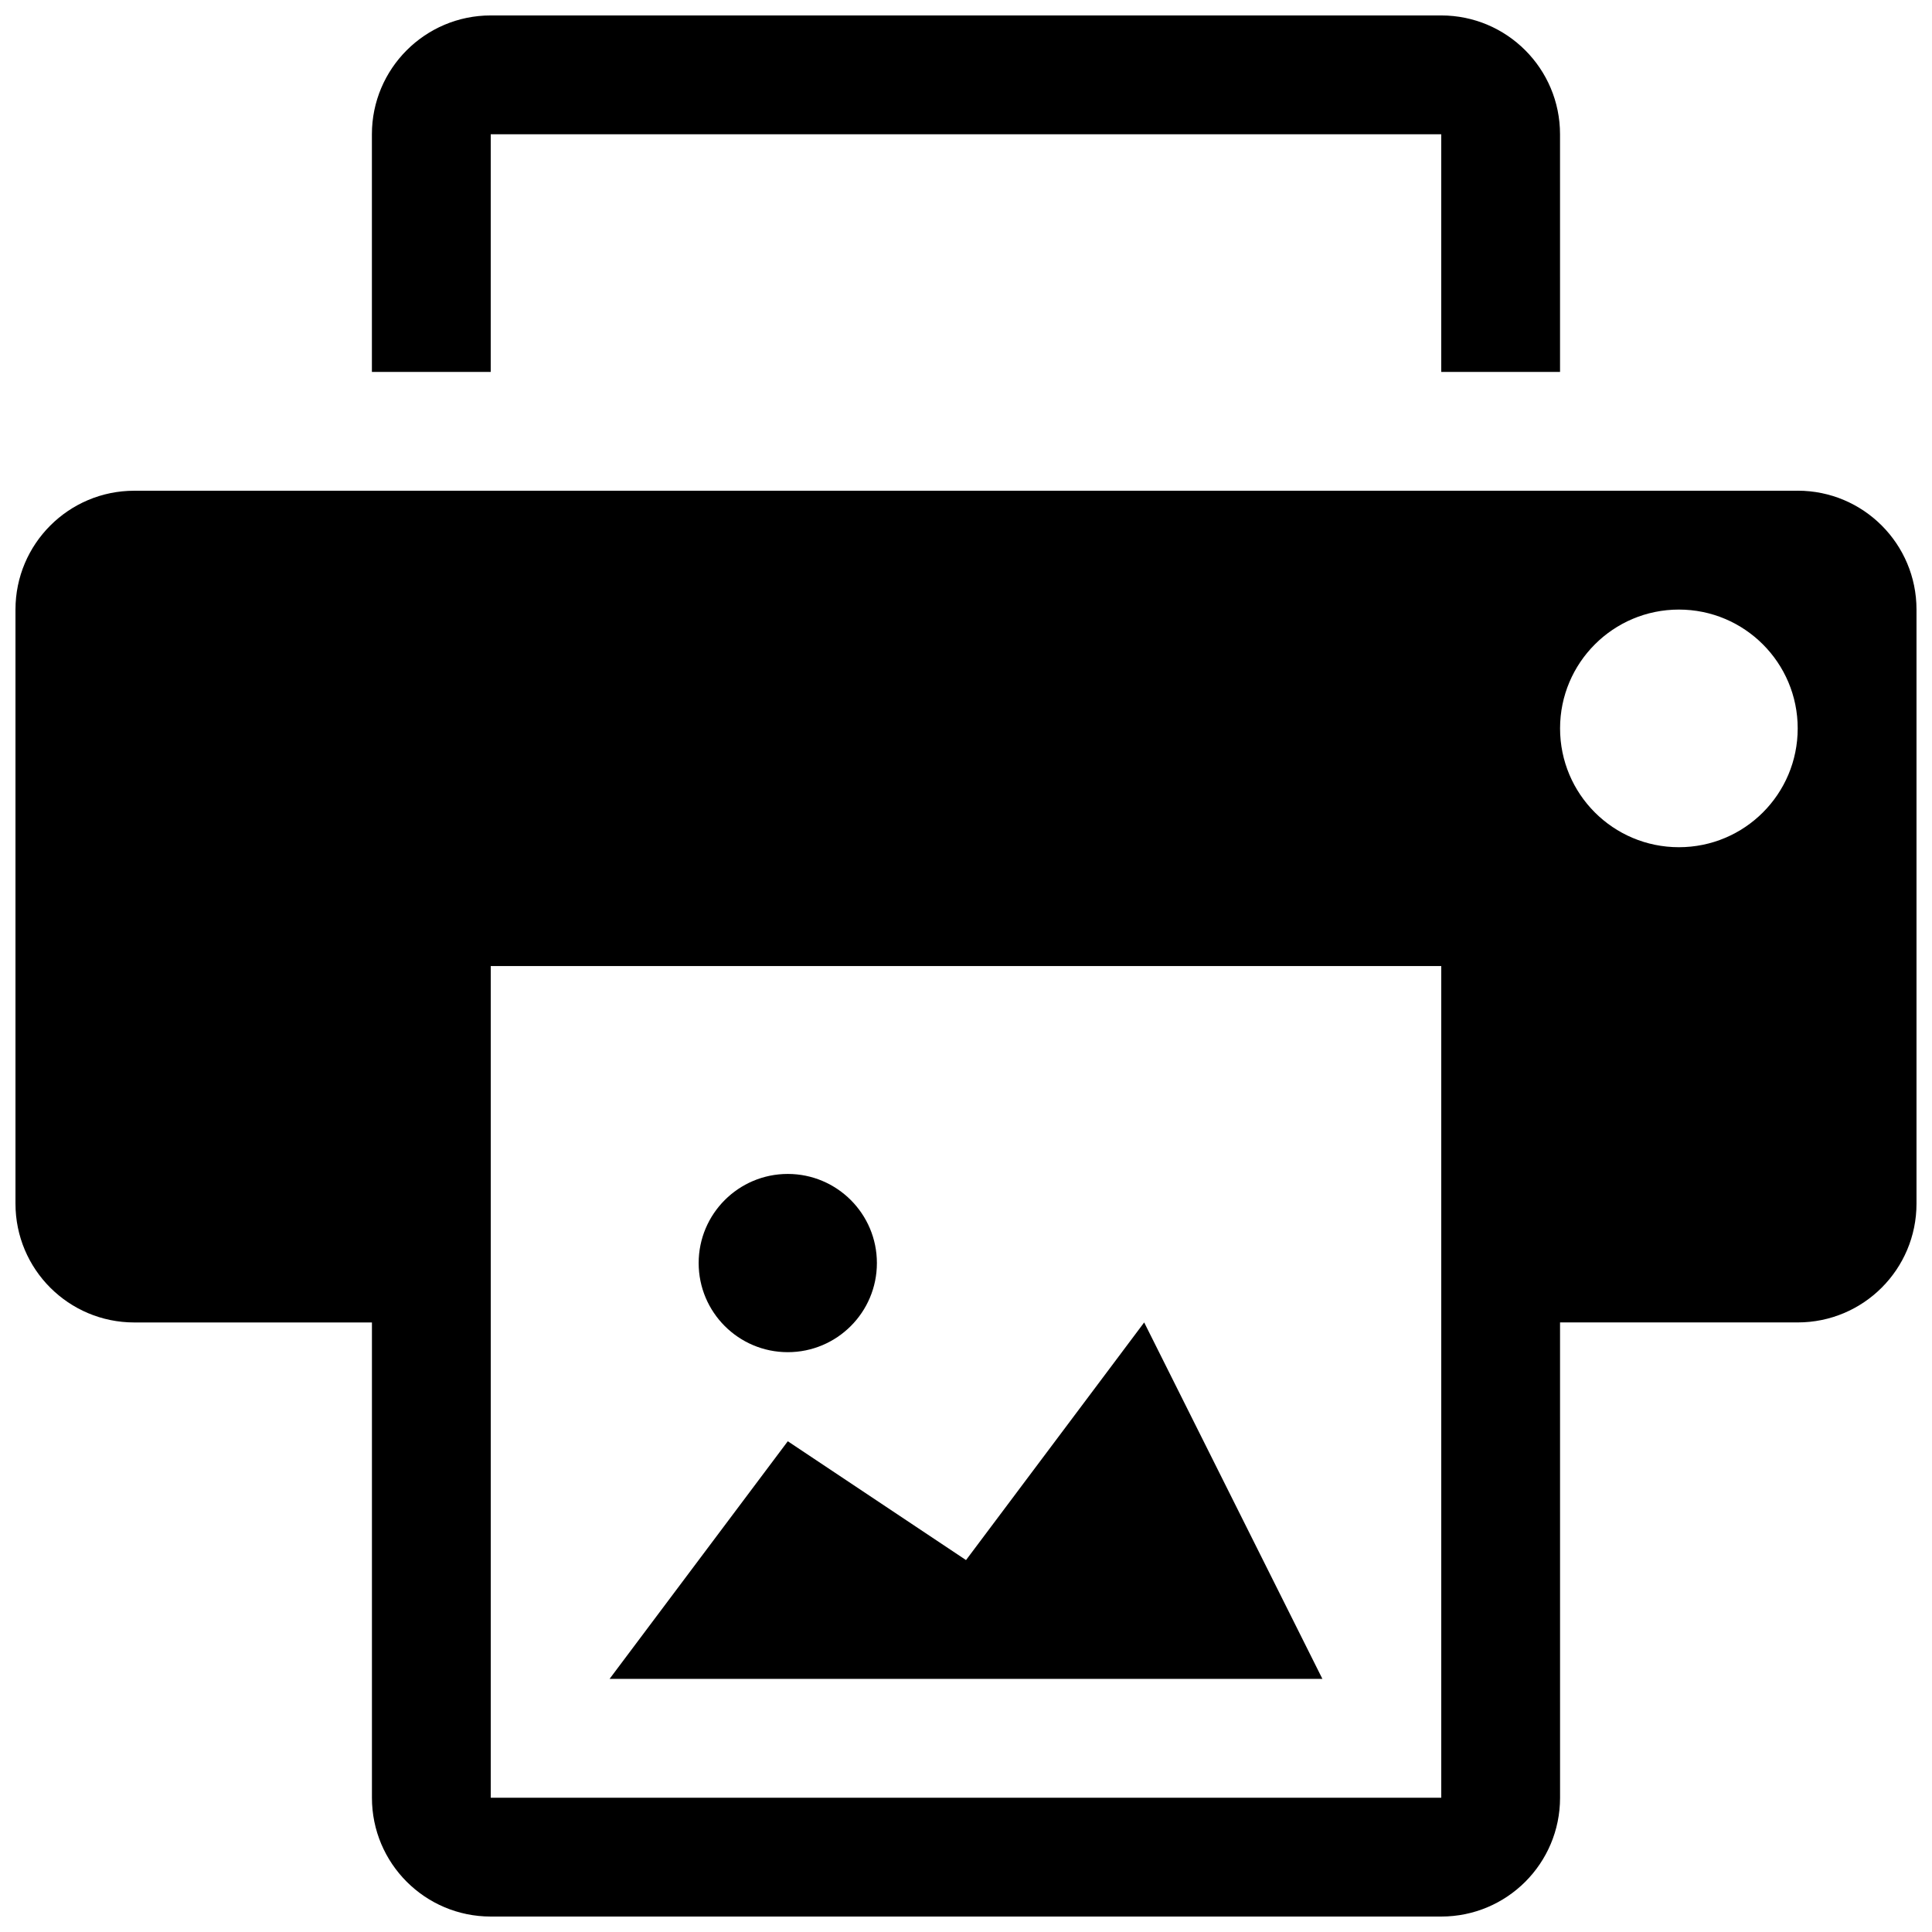 <?xml version="1.0" encoding="UTF-8"?>
<!-- Uploaded to: ICON Repo, www.svgrepo.com, Generator: ICON Repo Mixer Tools -->
<svg width="800px" height="800px" version="1.1" viewBox="144 144 512 512" xmlns="http://www.w3.org/2000/svg">
 <defs>
  <clipPath id="b">
   <path d="m242 148.09h316v94.906h-316z"/>
  </clipPath>
  <clipPath id="a">
   <path d="m148.09 274h503.81v377.9h-503.81z"/>
  </clipPath>
 </defs>
 <g clip-path="url(#b)">
  <path d="m274.05 179.58h251.89v62.977h31.488l-0.004-62.977c0-17.375-14.086-31.488-31.488-31.488h-251.89c-17.391 0-31.488 14.113-31.488 31.488v62.977h31.488z"/>
 </g>
 <g clip-path="url(#a)">
  <path d="m620.41 274.05h-440.82c-17.391 0-31.488 14.113-31.488 31.488v157.44c0 17.406 14.098 31.488 31.488 31.488h62.977v125.95c0 17.406 14.098 31.488 31.488 31.488h251.89c17.406 0 31.488-14.086 31.488-31.488l-0.004-125.96h62.977c17.406 0 31.488-14.086 31.488-31.488v-157.44c0-17.375-14.082-31.488-31.488-31.488zm-94.465 346.37h-251.89v-220.41h251.89zm62.977-251.9c-17.406 0-31.488-14.086-31.488-31.488 0-17.375 14.086-31.488 31.488-31.488 17.402 0 31.488 14.113 31.488 31.488 0 17.402-14.082 31.488-31.488 31.488z"/>
 </g>
 <path d="m447.22 494.46-47.215 62.977-47.234-31.488-47.23 62.977h188.91z"/>
 <path d="m352.77 502.34c13.039 0 23.617-10.578 23.617-23.617s-10.578-23.617-23.617-23.617c-13.039 0-23.617 10.578-23.617 23.617s10.578 23.617 23.617 23.617z"/>
</svg>